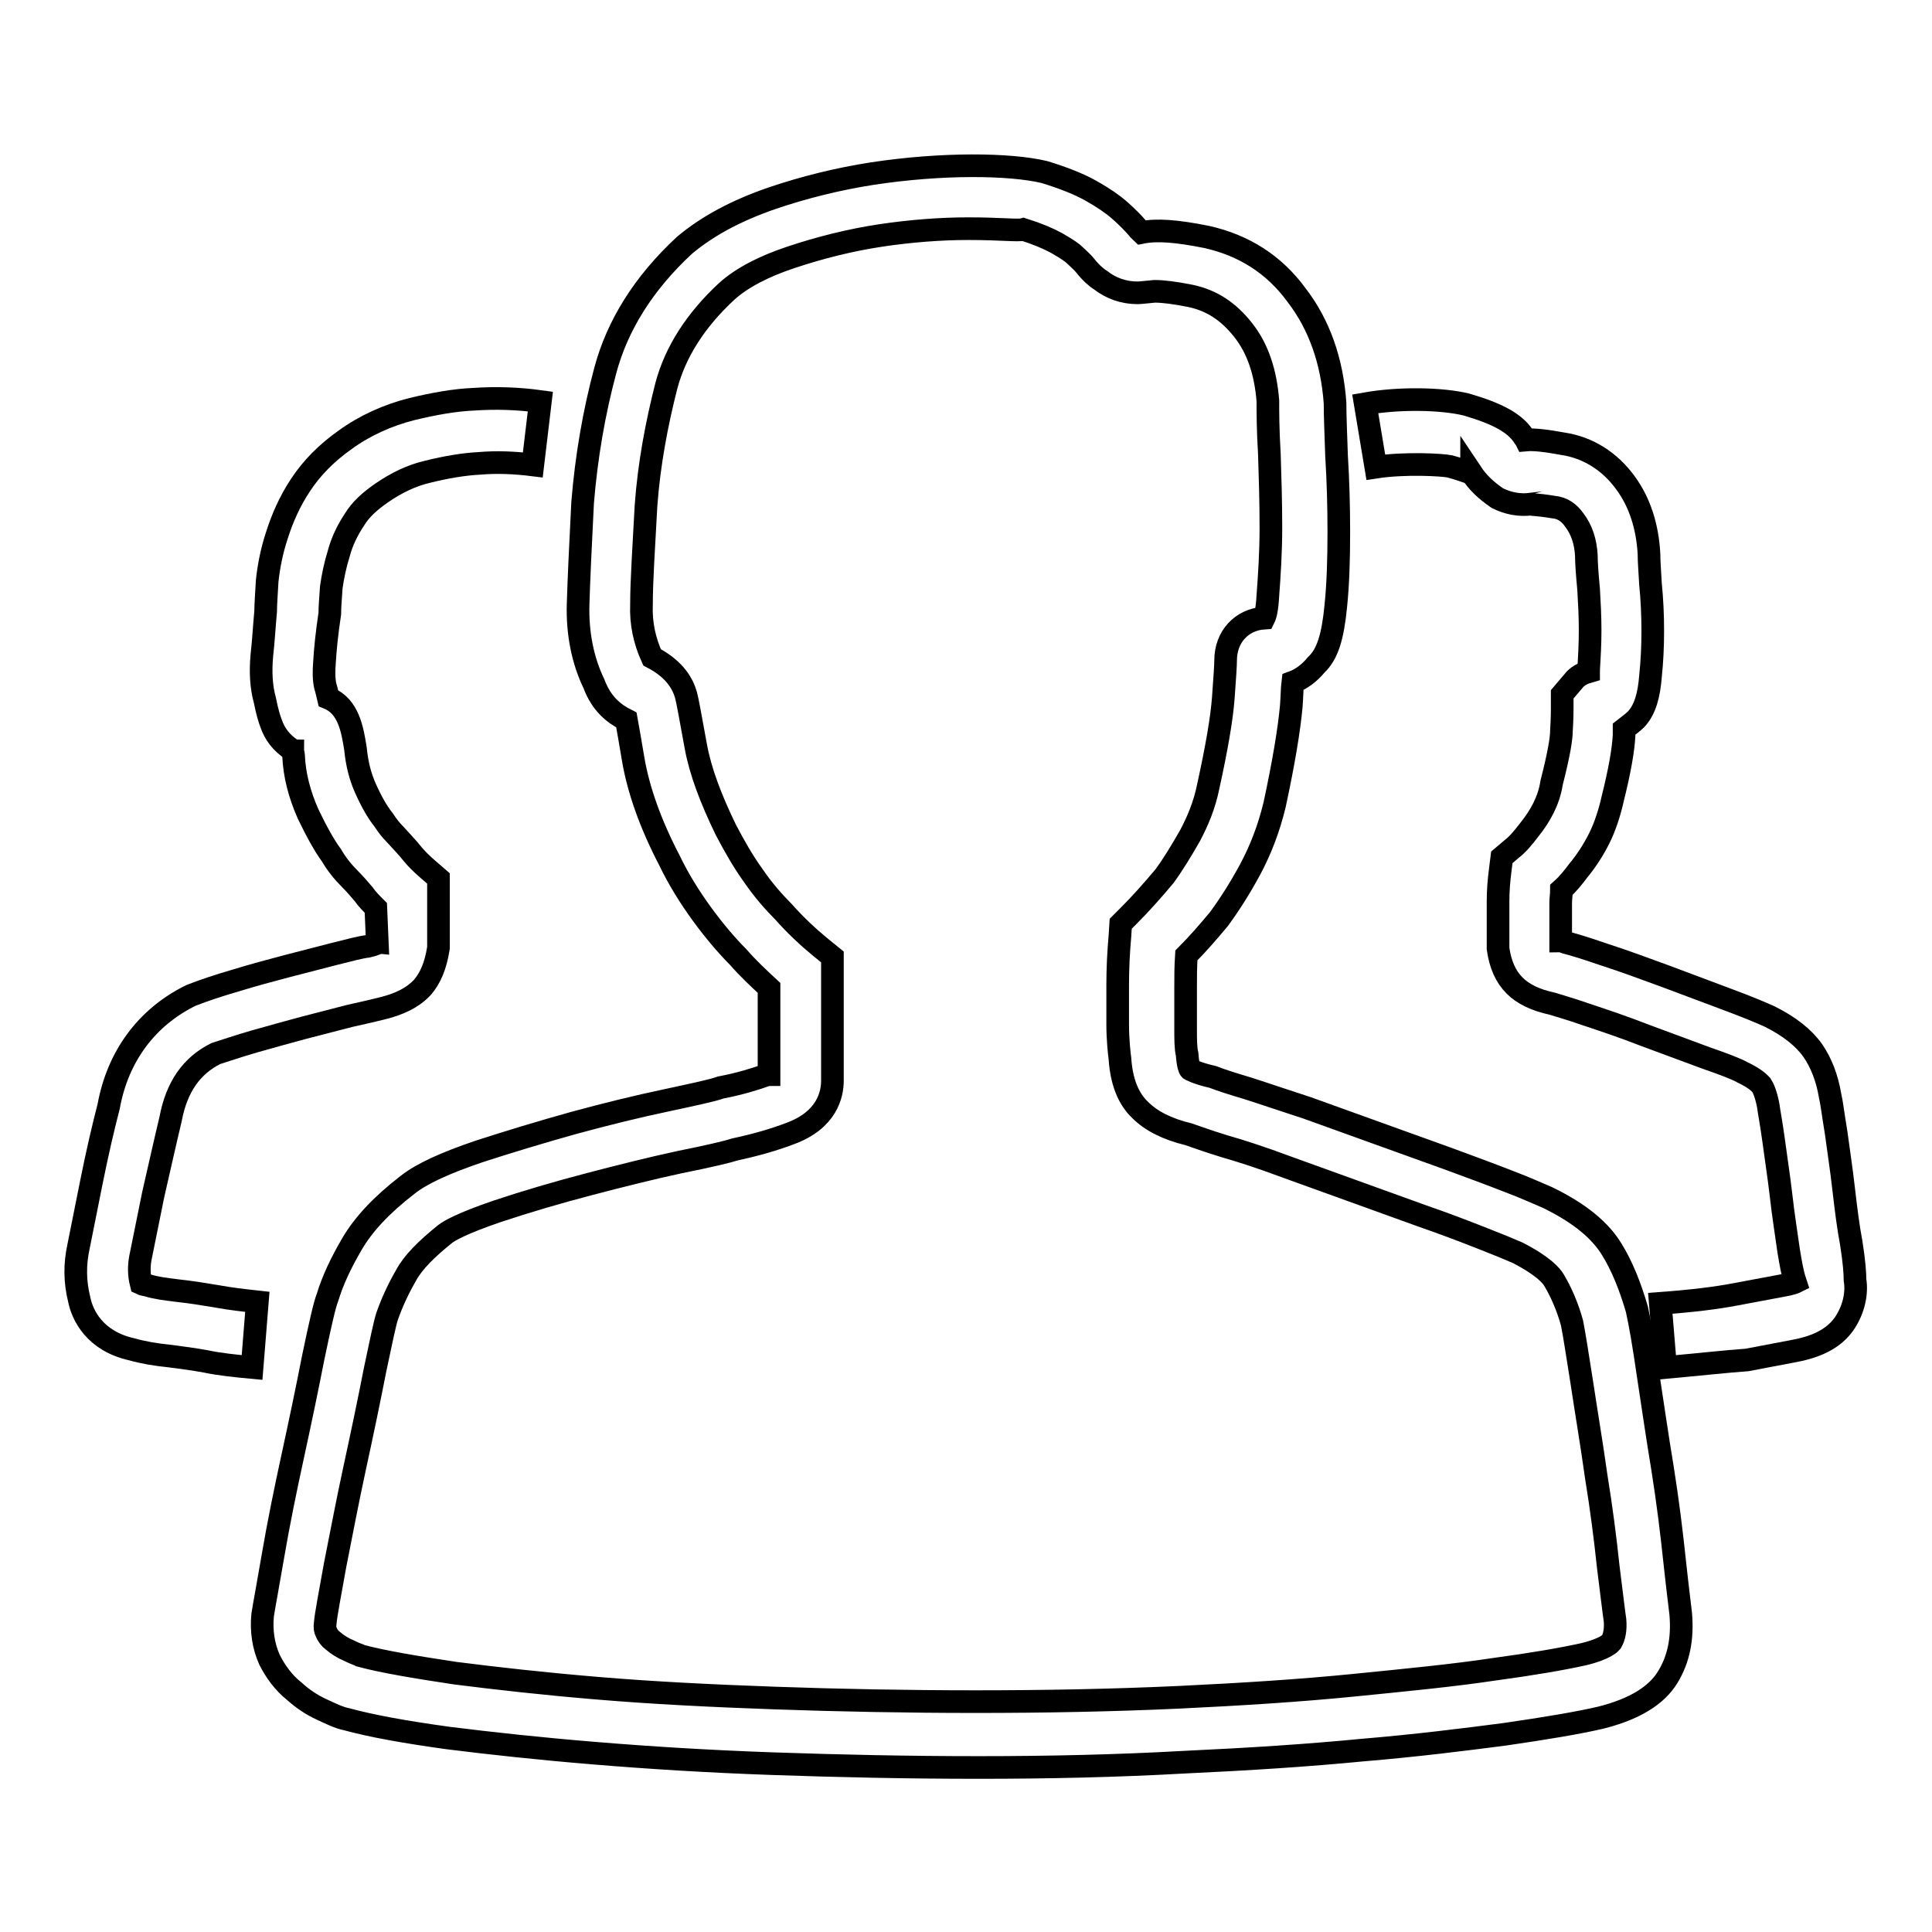 <?xml version="1.0" encoding="utf-8"?>
<!-- Svg Vector Icons : http://www.onlinewebfonts.com/icon -->
<!DOCTYPE svg PUBLIC "-//W3C//DTD SVG 1.1//EN" "http://www.w3.org/Graphics/SVG/1.1/DTD/svg11.dtd">
<svg version="1.1" xmlns="http://www.w3.org/2000/svg" xmlns:xlink="http://www.w3.org/1999/xlink" x="0px" y="0px" viewBox="0 0 256 256" enable-background="new 0 0 256 256" xml:space="preserve">
<g><g><path stroke-width="3" fill-opacity="0" stroke="#000000"  d="M129.7,234.2c-9.5,0-18.5-0.2-27.2-0.5c-8.6-0.3-16.6-0.8-23.8-1.4c-7.3-0.6-13.7-1.3-19.3-2c-5.8-0.8-10.2-1.6-13.5-2.5c-1-0.2-2-0.7-3.3-1.3c-1.3-0.6-2.5-1.4-3.6-2.4c-1.4-1.1-2.5-2.6-3.3-4.2c-0.8-1.8-1.1-3.8-0.9-5.9c0.2-1.3,0.7-3.9,1.4-8c0.7-4.1,1.6-8.5,2.6-13.1c1-4.6,1.9-8.9,2.7-13c0.9-4.3,1.5-7,1.9-8c0.7-2.3,1.8-4.6,3.2-7c1.5-2.6,3.9-5.2,7.4-7.9c1.9-1.5,5-2.9,9.4-4.4c4-1.3,8.3-2.6,12.6-3.8c4.4-1.2,8.5-2.2,12.3-3c3.7-0.8,6.1-1.3,7.2-1.7c2.6-0.5,4.5-1.1,6.2-1.7c0.1,0,0.1,0,0.2,0v-11.5c-1.4-1.3-2.8-2.6-4.1-4.1c-1.5-1.5-3.2-3.5-4.8-5.7c-1.6-2.2-3.1-4.6-4.3-7.1c-2.5-4.8-4.1-9.3-4.8-13.4c-0.4-2.4-0.7-4.1-0.9-5.2c-1.6-0.8-3.3-2.1-4.3-4.8c-1.5-3.1-2.2-6.7-2.1-10.5c0.1-3.2,0.3-7.7,0.6-13.5c0.5-6.1,1.5-11.9,3-17.5c1.6-6,5.1-11.6,10.5-16.6c3.1-2.6,6.9-4.6,11.5-6.2c4.4-1.5,8.9-2.6,13.4-3.3c9.2-1.4,18.2-1.3,22.8-0.2c2.6,0.8,4.6,1.6,6.2,2.5c1.6,0.9,2.9,1.8,3.8,2.6c0.9,0.8,1.7,1.6,2.3,2.3c0.3,0.4,0.5,0.5,0.6,0.6c2-0.4,4.6-0.2,8.6,0.6c4.9,1.1,8.9,3.6,11.9,7.7c3,3.9,4.7,8.7,5.1,14.3c0,1.7,0.1,4,0.2,7c0.2,3.2,0.3,6.6,0.3,10.1c0,3.6-0.1,6.9-0.4,9.8c-0.4,4.1-1.1,6.4-2.6,7.8c-0.9,1.1-2,1.9-3.1,2.3c-0.1,0.8-0.1,1.9-0.2,3.2c-0.3,3.2-1,7.4-2.2,13c-0.8,3.3-1.9,6.1-3.3,8.7c-1.3,2.4-2.7,4.6-4.1,6.5c-1.5,1.8-2.9,3.4-4.3,4.8c-0.1,1.5-0.1,2.9-0.1,4.4v5.2c0,1.5,0,2.7,0.2,3.5c0.1,1.4,0.3,1.9,0.4,2l0,0c0,0,0.8,0.5,3,1c1.3,0.5,2.6,0.9,4.6,1.5c2.2,0.7,4.8,1.6,7.9,2.6l18.6,6.7c3,1.1,5.7,2.1,8,3c2.4,0.9,4.1,1.7,5.3,2.2c4.3,2.1,7,4.4,8.5,6.9c1.3,2.1,2.4,4.8,3.3,7.9c0.4,1.8,0.9,4.6,1.5,8.8c0.6,3.9,1.2,8.1,1.9,12.3c0.7,4.4,1.2,8.5,1.6,12.3c0.4,3.7,0.7,6,0.8,6.9c0.3,3.4-0.3,6.1-1.7,8.4c-1.5,2.5-4.5,4.3-8.9,5.4c-3,0.7-7.2,1.4-12.7,2.2c-5.4,0.7-11.7,1.5-18.9,2.1c-7.2,0.7-15,1.2-23.6,1.6C148,234,138.9,234.2,129.7,234.2z M128.3,30.3c-3.6,0-7.6,0.3-11.6,0.9c-4,0.6-8,1.6-11.9,2.9c-3.6,1.2-6.5,2.7-8.5,4.5c-4.1,3.8-6.8,8-8,12.5C87,56.2,86,61.5,85.6,67C85.3,72.6,85,77,85,80.1c-0.1,2.5,0.4,4.8,1.4,7c3.1,1.6,4.1,3.6,4.5,5c0.2,0.7,0.6,3,1.3,6.8c0.6,3.3,2,7,4,11.1c1.1,2.1,2.3,4.2,3.6,6c1.3,1.9,2.7,3.5,4,4.8c1.6,1.8,3.2,3.3,4.9,4.7l1.6,1.3v16.4c0,1.8-0.7,5.2-5.6,7c-2.1,0.8-4.5,1.5-7.3,2.1c-0.9,0.3-3.4,0.9-7.4,1.7c-3.7,0.8-7.7,1.8-11.9,2.9c-4.2,1.1-8.3,2.3-12.2,3.6c-4.7,1.6-6.4,2.6-6.9,3c-2.5,2-4.3,3.8-5.2,5.5c-1.1,1.9-1.9,3.7-2.5,5.4c-0.3,0.9-0.8,3.3-1.6,7.1c-0.8,4.1-1.7,8.4-2.7,13c-1,4.6-1.8,8.9-2.6,12.9c-0.7,3.9-1.2,6.5-1.3,7.6c-0.1,0.7,0,1,0.1,1.2c0.2,0.5,0.5,0.9,0.9,1.2c0.7,0.6,1.4,1,2.1,1.3c1,0.5,1.5,0.6,1.6,0.7c3,0.8,7.2,1.5,12.5,2.3c5.5,0.7,11.7,1.4,18.9,2c7.1,0.6,15,1,23.5,1.3c16.9,0.6,36.2,0.7,53.5-0.1c8.4-0.4,16.2-0.9,23.2-1.6c7-0.7,13.2-1.3,18.5-2.1c5.2-0.7,9.2-1.4,11.9-2c3-0.7,3.7-1.6,3.7-1.6c0.4-0.7,0.6-1.6,0.5-2.9c-0.1-0.6-0.4-3.1-0.9-7.1c-0.4-3.8-0.9-7.7-1.6-12c-0.6-4.3-1.3-8.4-1.9-12.4c-0.6-3.8-1-6.4-1.3-7.9c-0.6-2.2-1.5-4.2-2.4-5.7c-0.3-0.5-1.3-1.8-4.8-3.6c-0.9-0.4-2.6-1.1-4.9-2c-2.3-0.9-4.9-1.9-7.8-2.9l-18-6.5c-3.5-1.3-6-2.1-8.1-2.7c-2.3-0.7-3.9-1.3-4.8-1.6c-2.9-0.7-5-1.8-6.4-3.2c-1.6-1.5-2.5-3.8-2.7-6.8c-0.1-0.8-0.3-2.5-0.3-4.6v-5.2c0-2.1,0.1-4.3,0.3-6.5l0.1-1.6l1.1-1.1c1.6-1.6,3.1-3.3,4.7-5.2c1.1-1.5,2.2-3.3,3.4-5.4c1-1.9,1.9-4,2.4-6.5c1.1-5,1.8-9,2-11.8c0.2-2.7,0.3-4.3,0.3-4.9c0-3.1,2.1-5.4,5.1-5.6c0.2-0.4,0.4-1.2,0.5-3c0.2-2.7,0.4-5.7,0.4-9c0-3.4-0.1-6.6-0.2-9.7c-0.2-3.3-0.2-5.6-0.2-7.1c-0.3-3.7-1.3-6.9-3.3-9.4c-1.9-2.4-4.1-3.9-7-4.5c-2-0.4-3.6-0.6-4.7-0.6c-1.2,0.1-1.8,0.2-2.3,0.2c-1.8,0-3.5-0.6-4.9-1.7c-0.5-0.3-1.3-1-2-1.9c-0.4-0.5-0.9-0.9-1.4-1.4c-0.3-0.3-1-0.8-2.4-1.6c-1.1-0.6-2.5-1.2-4.4-1.8C134.9,30.6,132.7,30.3,128.3,30.3z"/><path stroke-width="3" fill-opacity="0" stroke="#000000"  d="M220.7,181.2l-0.7-8.5c4.1-0.3,7.4-0.7,10-1.2l6.4-1.2c1.1-0.2,1.5-0.4,1.5-0.4c-0.4-1.2-0.6-2.4-0.9-4.2c-0.3-2.2-0.7-4.6-1-7.3c-0.3-2.6-0.7-5.1-1-7.4c-0.3-2.2-0.6-3.7-0.7-4.5c-0.3-1.6-0.7-2.4-0.9-2.7c-0.1-0.1-0.6-0.8-2.5-1.7c-0.9-0.5-2.5-1.1-4.8-1.9l-8.1-3c-2.8-1.1-5.5-2-7.9-2.8c-2.3-0.8-3.8-1.2-4.4-1.4c-2.3-0.5-3.9-1.3-5-2.4c-1.2-1.2-1.9-2.8-2.2-4.9l0-6.3c0-1.3,0.1-2.7,0.3-4.2l0.2-1.6l1.3-1.1c0.9-0.7,1.6-1.6,2.3-2.5c0.8-1,1.4-1.9,1.9-2.9c0.5-1,0.9-2.1,1.1-3.4c1-3.9,1.3-5.9,1.3-6.9c0.1-1.6,0.1-2.6,0.1-2.9V92l1.7-2c0.5-0.5,1.1-0.8,1.8-1c0-0.1,0-0.2,0-0.3c0.1-1.6,0.2-3.3,0.2-5.2c0-1.9-0.1-3.7-0.2-5.4c-0.2-2.1-0.3-3.6-0.3-4.5c-0.1-1.8-0.6-3.4-1.6-4.7c-0.7-1-1.6-1.6-2.7-1.7c-2.4-0.4-3-0.3-3-0.4c-1.6,0.2-3.1-0.1-4.5-0.8c-1.6-1.1-2.6-2.1-3.4-3.3c0,0.1-0.7-0.3-2.9-0.9c-0.9-0.2-5.9-0.5-9.8,0.1l-1.4-8.4c4.5-0.8,10.1-0.7,13.4,0.1c4.1,1.2,6.3,2.4,7.5,4.1c0.1,0.2,0.3,0.4,0.4,0.6c1.1-0.1,2.7,0.1,4.9,0.5c3.3,0.5,6.2,2.3,8.3,5.2c1.9,2.6,2.9,5.8,3.1,9.4c0,1,0.1,2.2,0.2,4c0.2,2,0.3,4.1,0.3,6.2c0,2.1-0.1,4.1-0.3,6c-0.2,2.5-0.7,4.4-1.9,5.7c-0.5,0.5-1.1,0.9-1.6,1.3c0,0.2,0,0.5,0,0.8c-0.1,2-0.6,4.8-1.5,8.4c-0.4,1.8-1,3.7-1.8,5.3c-0.8,1.6-1.8,3.1-2.8,4.3c-0.6,0.8-1.3,1.7-2.2,2.5c0,0.6-0.1,1.2-0.1,1.7v5.1c0.2,0,0.4,0.1,0.7,0.2c0.8,0.2,2.5,0.7,5.1,1.6c2.5,0.8,5.2,1.8,8.2,2.9l8,3c2.7,1,4.6,1.8,5.7,2.3c2.6,1.3,4.5,2.8,5.7,4.5c1.1,1.6,1.9,3.6,2.3,6c0.2,0.8,0.4,2.5,0.8,4.9c0.3,2.3,0.7,4.8,1,7.5c0.3,2.6,0.6,5,1,7.1c0.4,2.5,0.5,4.1,0.5,4.9c0.3,1.8-0.2,3.9-1.3,5.6c-1.3,2-3.5,3.2-6.7,3.8l-6.3,1.2C228.7,180.4,225.1,180.8,220.7,181.2z"/><path stroke-width="3" fill-opacity="0" stroke="#000000"  d="M82.1,114.8"/><path stroke-width="3" fill-opacity="0" stroke="#000000"  d="M33.4,181.2c-2.1-0.2-4.2-0.4-6.1-0.8c-1.6-0.3-3.2-0.5-4.7-0.7c-2-0.2-3.7-0.5-5.1-0.9c-5-1.1-6.6-4.6-7-6.6c-0.6-2.4-0.6-4.7-0.1-7l1.7-8.5c0.8-4,1.6-7.4,2.3-10.1c1.2-6.6,5-11.8,10.9-14.7c1.8-0.7,3.6-1.3,6-2c2.3-0.7,4.5-1.3,6.8-1.9l6.2-1.6c2-0.5,3.5-0.9,4.4-1c0.9-0.2,1.2-0.4,1.3-0.4l-0.2-4.7c-0.6-0.6-1.2-1.2-1.6-1.8c-0.6-0.7-1.2-1.4-1.8-2c-1-1-1.8-2-2.5-3.2c-0.9-1.2-2-3.2-3.1-5.5c-1.1-2.5-1.8-5.1-1.9-7.7c0-0.2-0.1-0.4-0.1-0.6c-0.1,0-0.2-0.1-0.2-0.2c-1.3-0.9-2.2-2-2.7-3.5c-0.2-0.5-0.5-1.5-0.8-3c-0.5-1.8-0.6-3.8-0.4-6c0.2-1.7,0.3-3.6,0.5-5.8c0-0.8,0.1-2.2,0.2-4c0.2-1.9,0.6-4,1.3-6.1c0.7-2.2,1.7-4.5,3.1-6.6c1.5-2.3,3.5-4.3,5.9-6c2.6-1.9,5.7-3.3,8.9-4.1c2.9-0.7,5.7-1.2,8.2-1.3c2.9-0.2,5.9-0.1,8.8,0.3l-1,8.4c-2.4-0.3-4.8-0.4-7.1-0.2c-2,0.1-4.4,0.5-6.8,1.1c-2.2,0.5-4.2,1.5-6.1,2.8c-1.6,1.1-2.8,2.2-3.6,3.5c-1,1.5-1.7,3-2.1,4.5c-0.5,1.6-0.8,3.1-1,4.5c-0.1,1.5-0.2,2.6-0.2,3.5C43.3,84,43.1,86,43,87.7c-0.1,1.2-0.1,2.3,0.1,3.2c0.2,0.6,0.3,1.2,0.4,1.6c2.7,1.1,3.2,4.2,3.6,6.7c0.2,2,0.6,3.6,1.3,5.2c0.8,1.8,1.6,3.2,2.4,4.2c0.6,0.9,1,1.4,1.5,1.9c0.8,0.9,1.7,1.8,2.4,2.7c0.5,0.6,1.1,1.2,1.9,1.9l1.5,1.3v9.2c-0.4,2.5-1.1,4-2.1,5.2c-1.3,1.4-3.1,2.3-5.7,2.9c-0.8,0.2-2.1,0.5-3.9,0.9l-6.2,1.6c-2.2,0.6-4.4,1.2-6.5,1.8c-2.1,0.6-3.8,1.2-5.1,1.6c-3.2,1.6-5.2,4.4-6,8.7c-0.7,2.9-1.4,6.1-2.3,10l-1.7,8.4c-0.2,1.1-0.2,2.2,0.1,3.4c0,0,0.2,0.1,0.8,0.2c1.3,0.4,2.4,0.5,3.9,0.7c1.9,0.2,3.7,0.5,5.5,0.8c1.6,0.3,3.4,0.5,5.2,0.7L33.4,181.2z"/><path stroke-width="3" fill-opacity="0" stroke="#000000"  d="M71,57.5"/></g></g>
</svg>